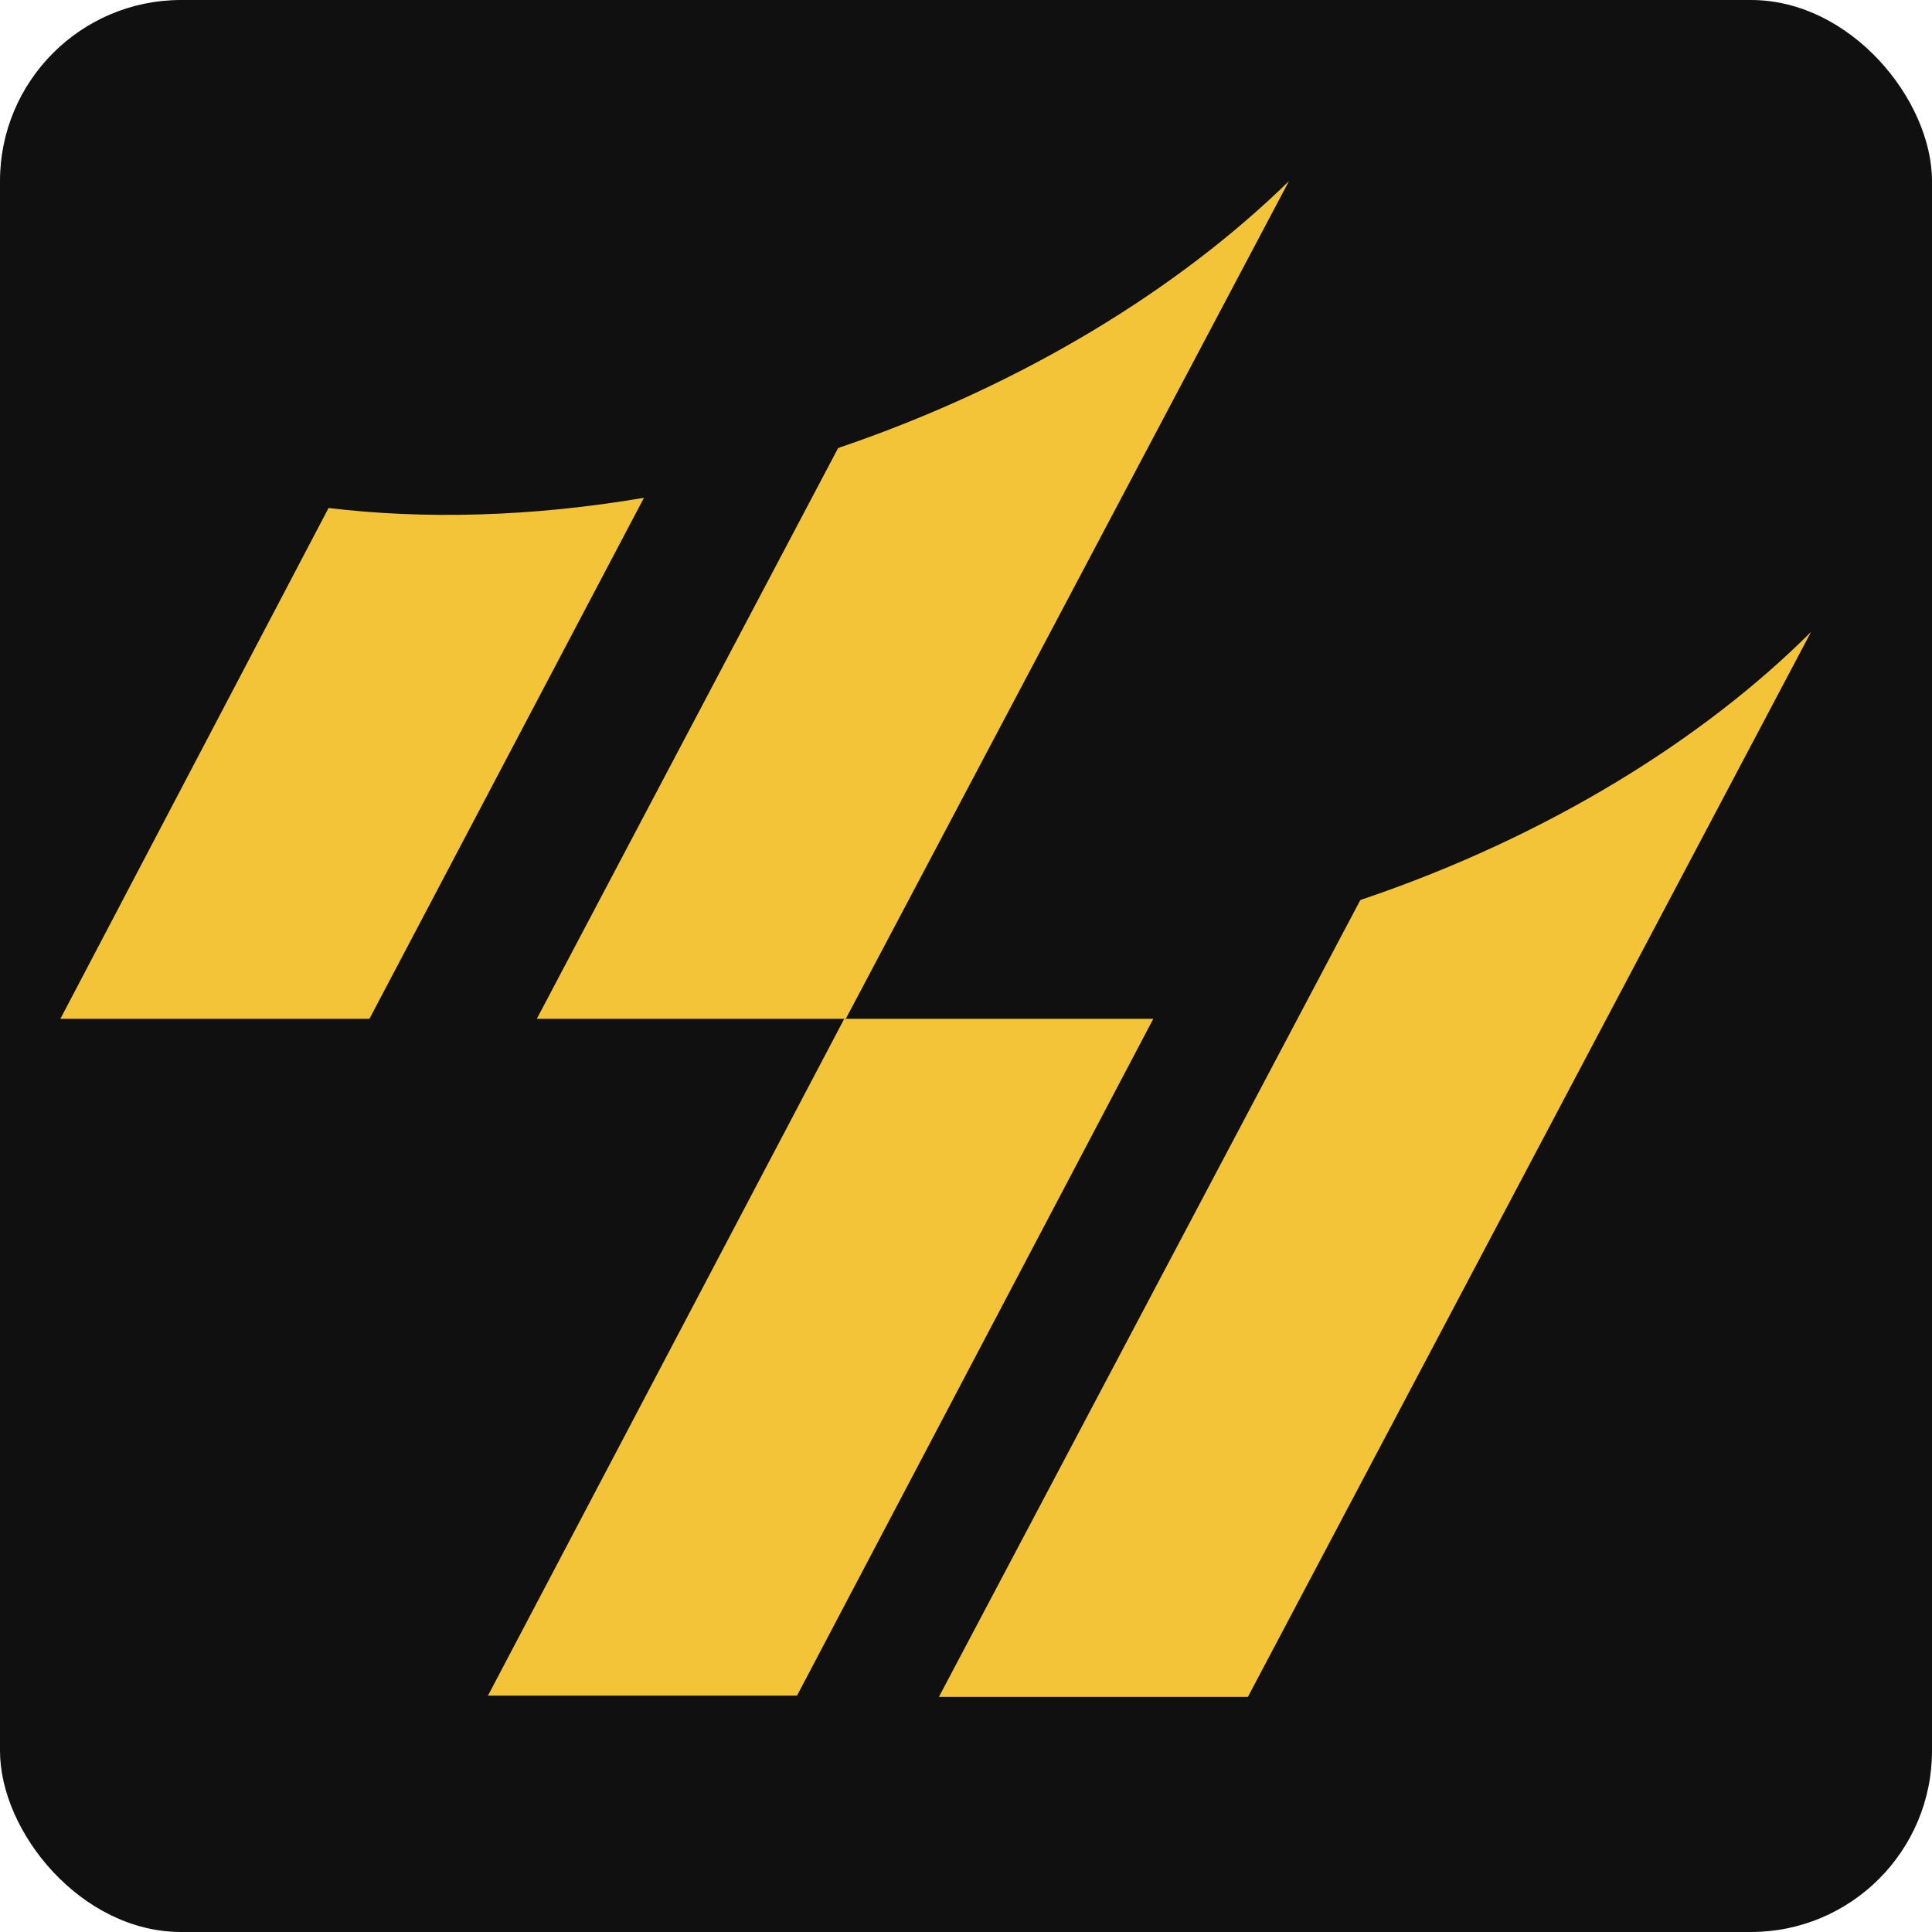 <svg width="32" height="32" viewBox="0 0 32 32" fill="none" xmlns="http://www.w3.org/2000/svg">
<rect width="32" height="32" rx="3" fill="#101010"/>
<path d="M13.983 16.875H19.102L13.201 28.085H8.082L13.983 16.875Z" fill="#F4C438"/>
<path d="M5.442 8.414L1 16.875H6.119L10.666 8.245C8.805 8.562 7.028 8.605 5.442 8.414Z" fill="#F4C438"/>
<path d="M13.946 7.399C13.925 7.399 13.903 7.421 13.882 7.421L8.891 16.875H14.009L21.349 3C19.53 4.777 16.97 6.363 13.946 7.399Z" fill="#F4C438"/>
<path d="M22.594 14.886C22.573 14.886 22.552 14.908 22.531 14.908L15.551 28.106H20.669L29.997 10.466C28.22 12.242 25.64 13.85 22.594 14.886Z" fill="#F4C438"/>
</svg>
